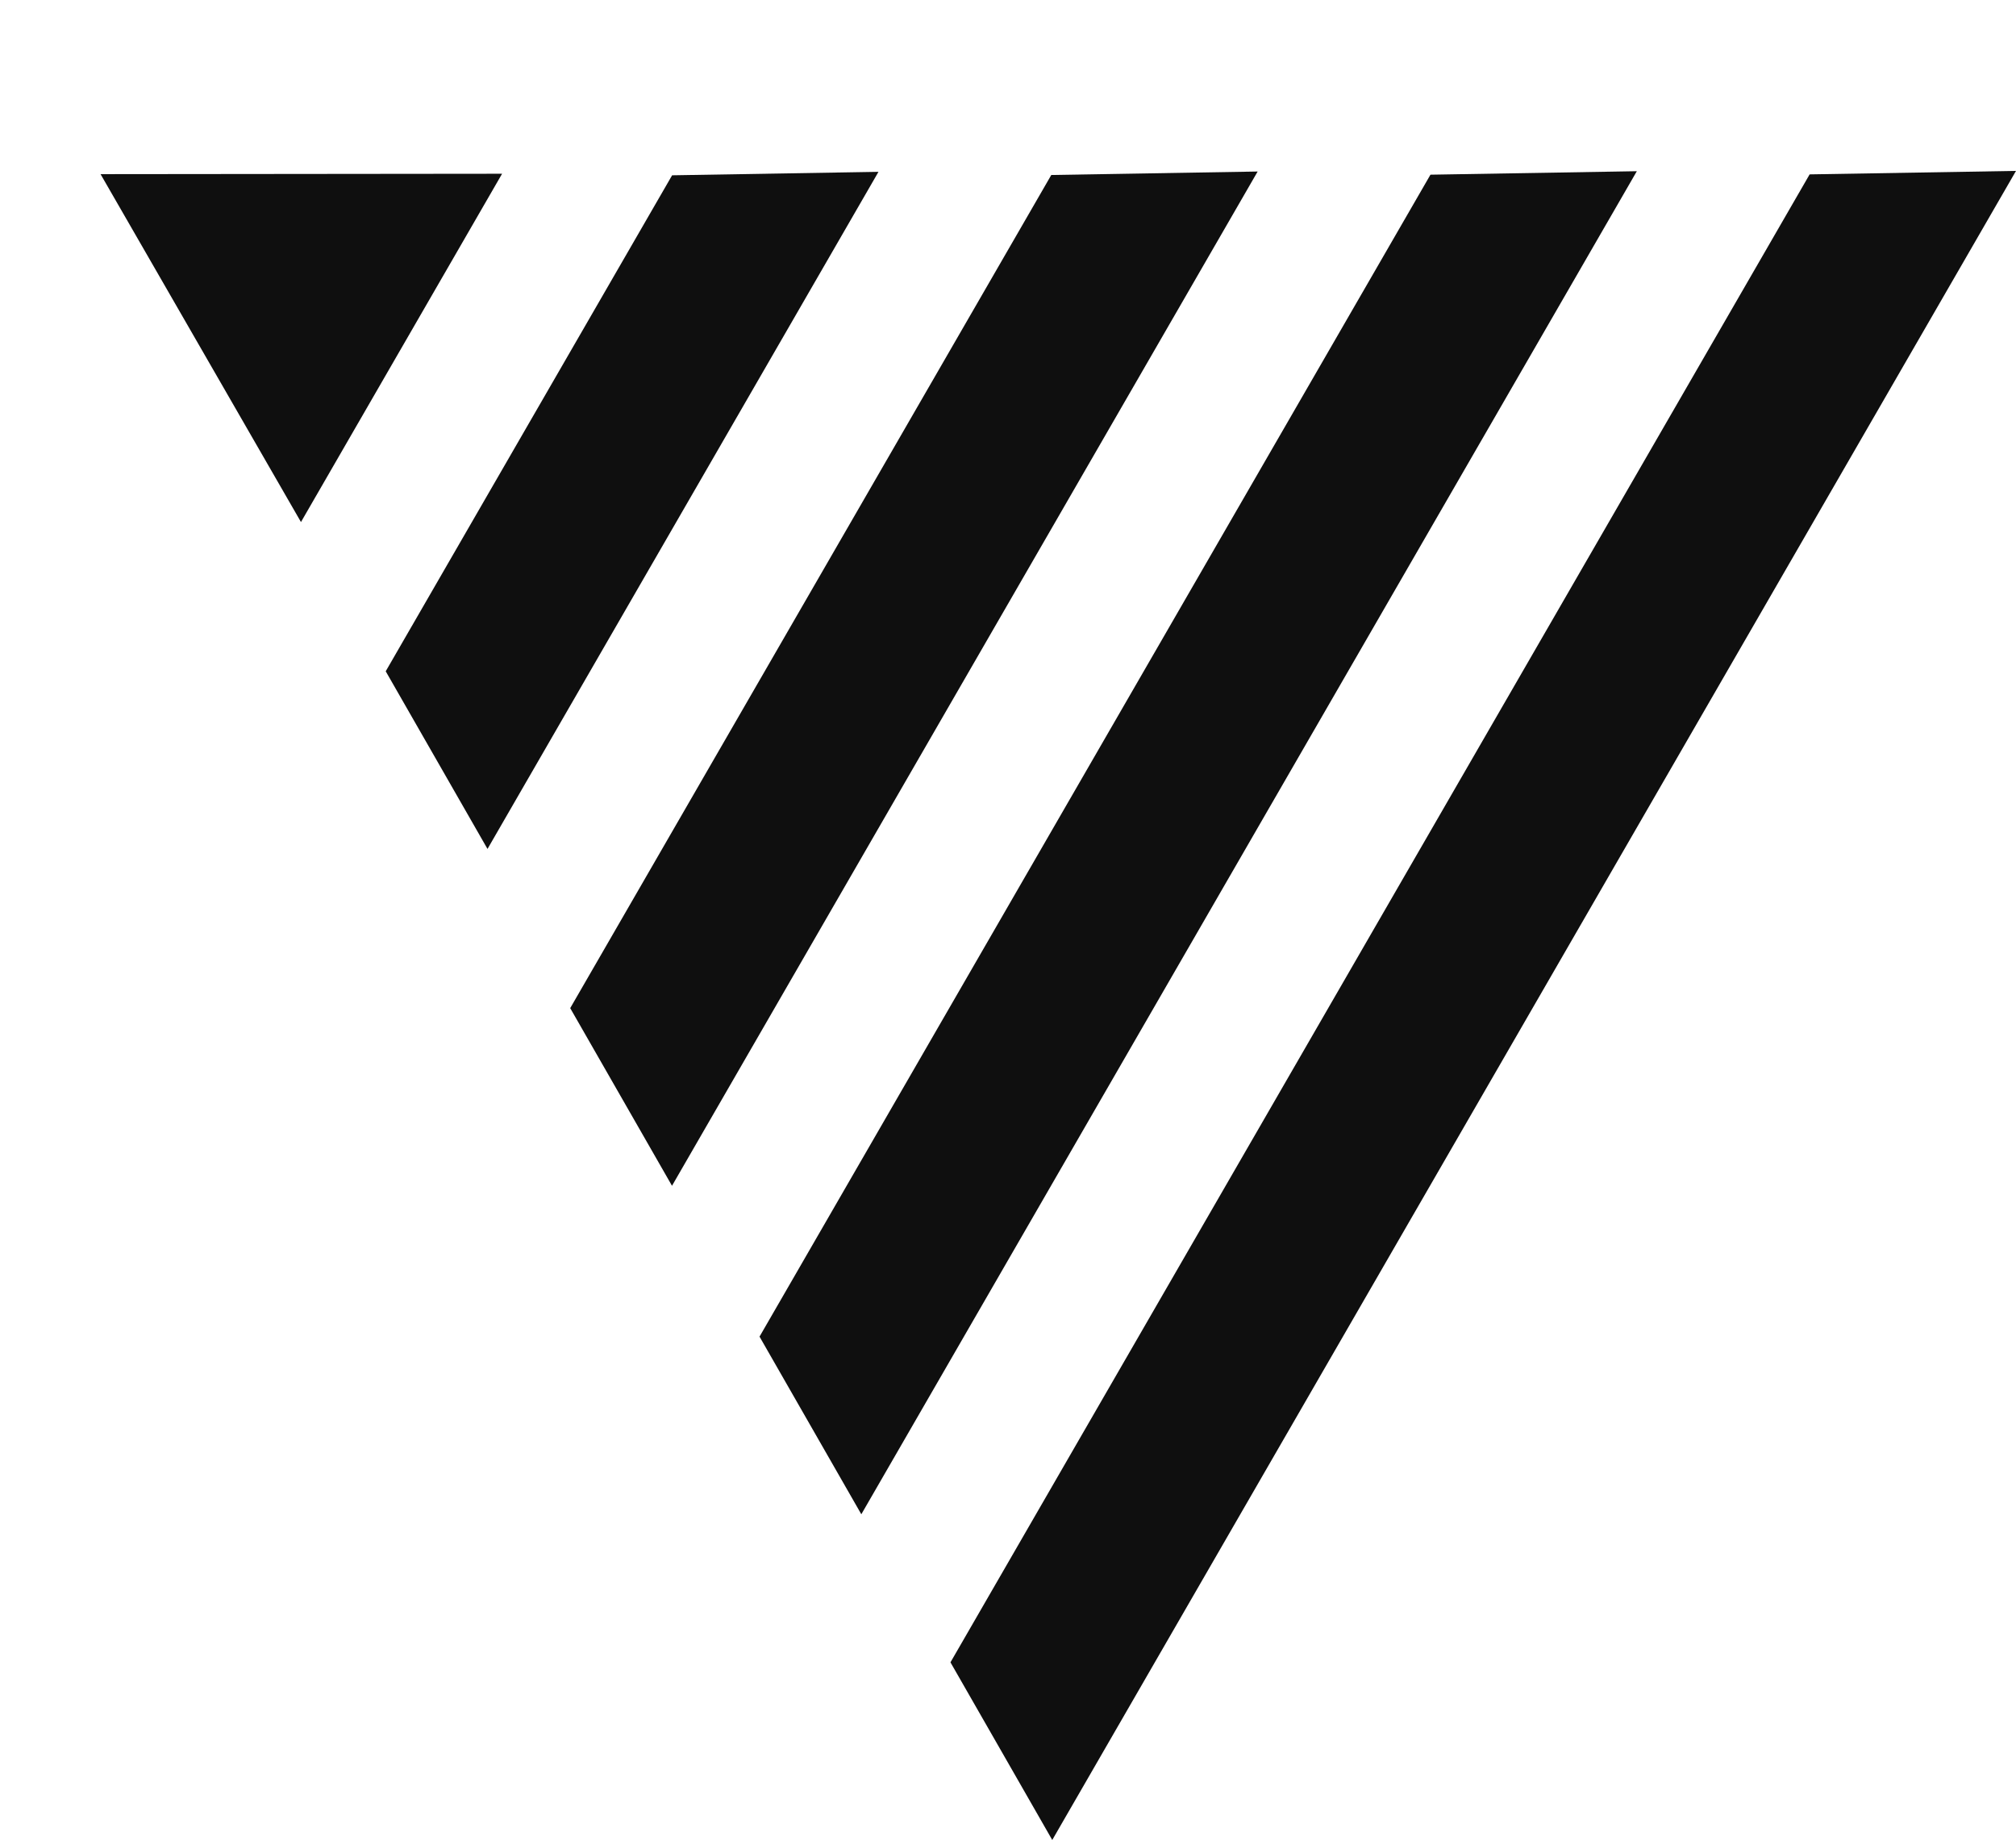 <svg xmlns="http://www.w3.org/2000/svg" width="626.503" height="571.867" viewBox="0 0 626.503 571.867">
  <g id="Group_158" data-name="Group 158" transform="translate(-119 314.367) rotate(-60)">
    <path id="Path_441" data-name="Path 441" d="M0,55H599L566,0H32Z" transform="translate(0 460)" fill="#0f0f0f"/>
    <path id="Path_442" data-name="Path 442" d="M0,55H482L449,0H32Z" transform="translate(58 358)" fill="#0f0f0f"/>
    <path id="Path_443" data-name="Path 443" d="M0,55H364L331,0H32Z" transform="translate(117 256)" fill="#0f0f0f"/>
    <path id="Path_444" data-name="Path 444" d="M0,55H243L210,0H32Z" transform="translate(179 154)" fill="#0f0f0f"/>
    <path id="Polygon_6" data-name="Polygon 6" d="M62.5,0,125,108H0Z" transform="translate(238 0)" fill="#0f0f0f"/>
  </g>
</svg>
